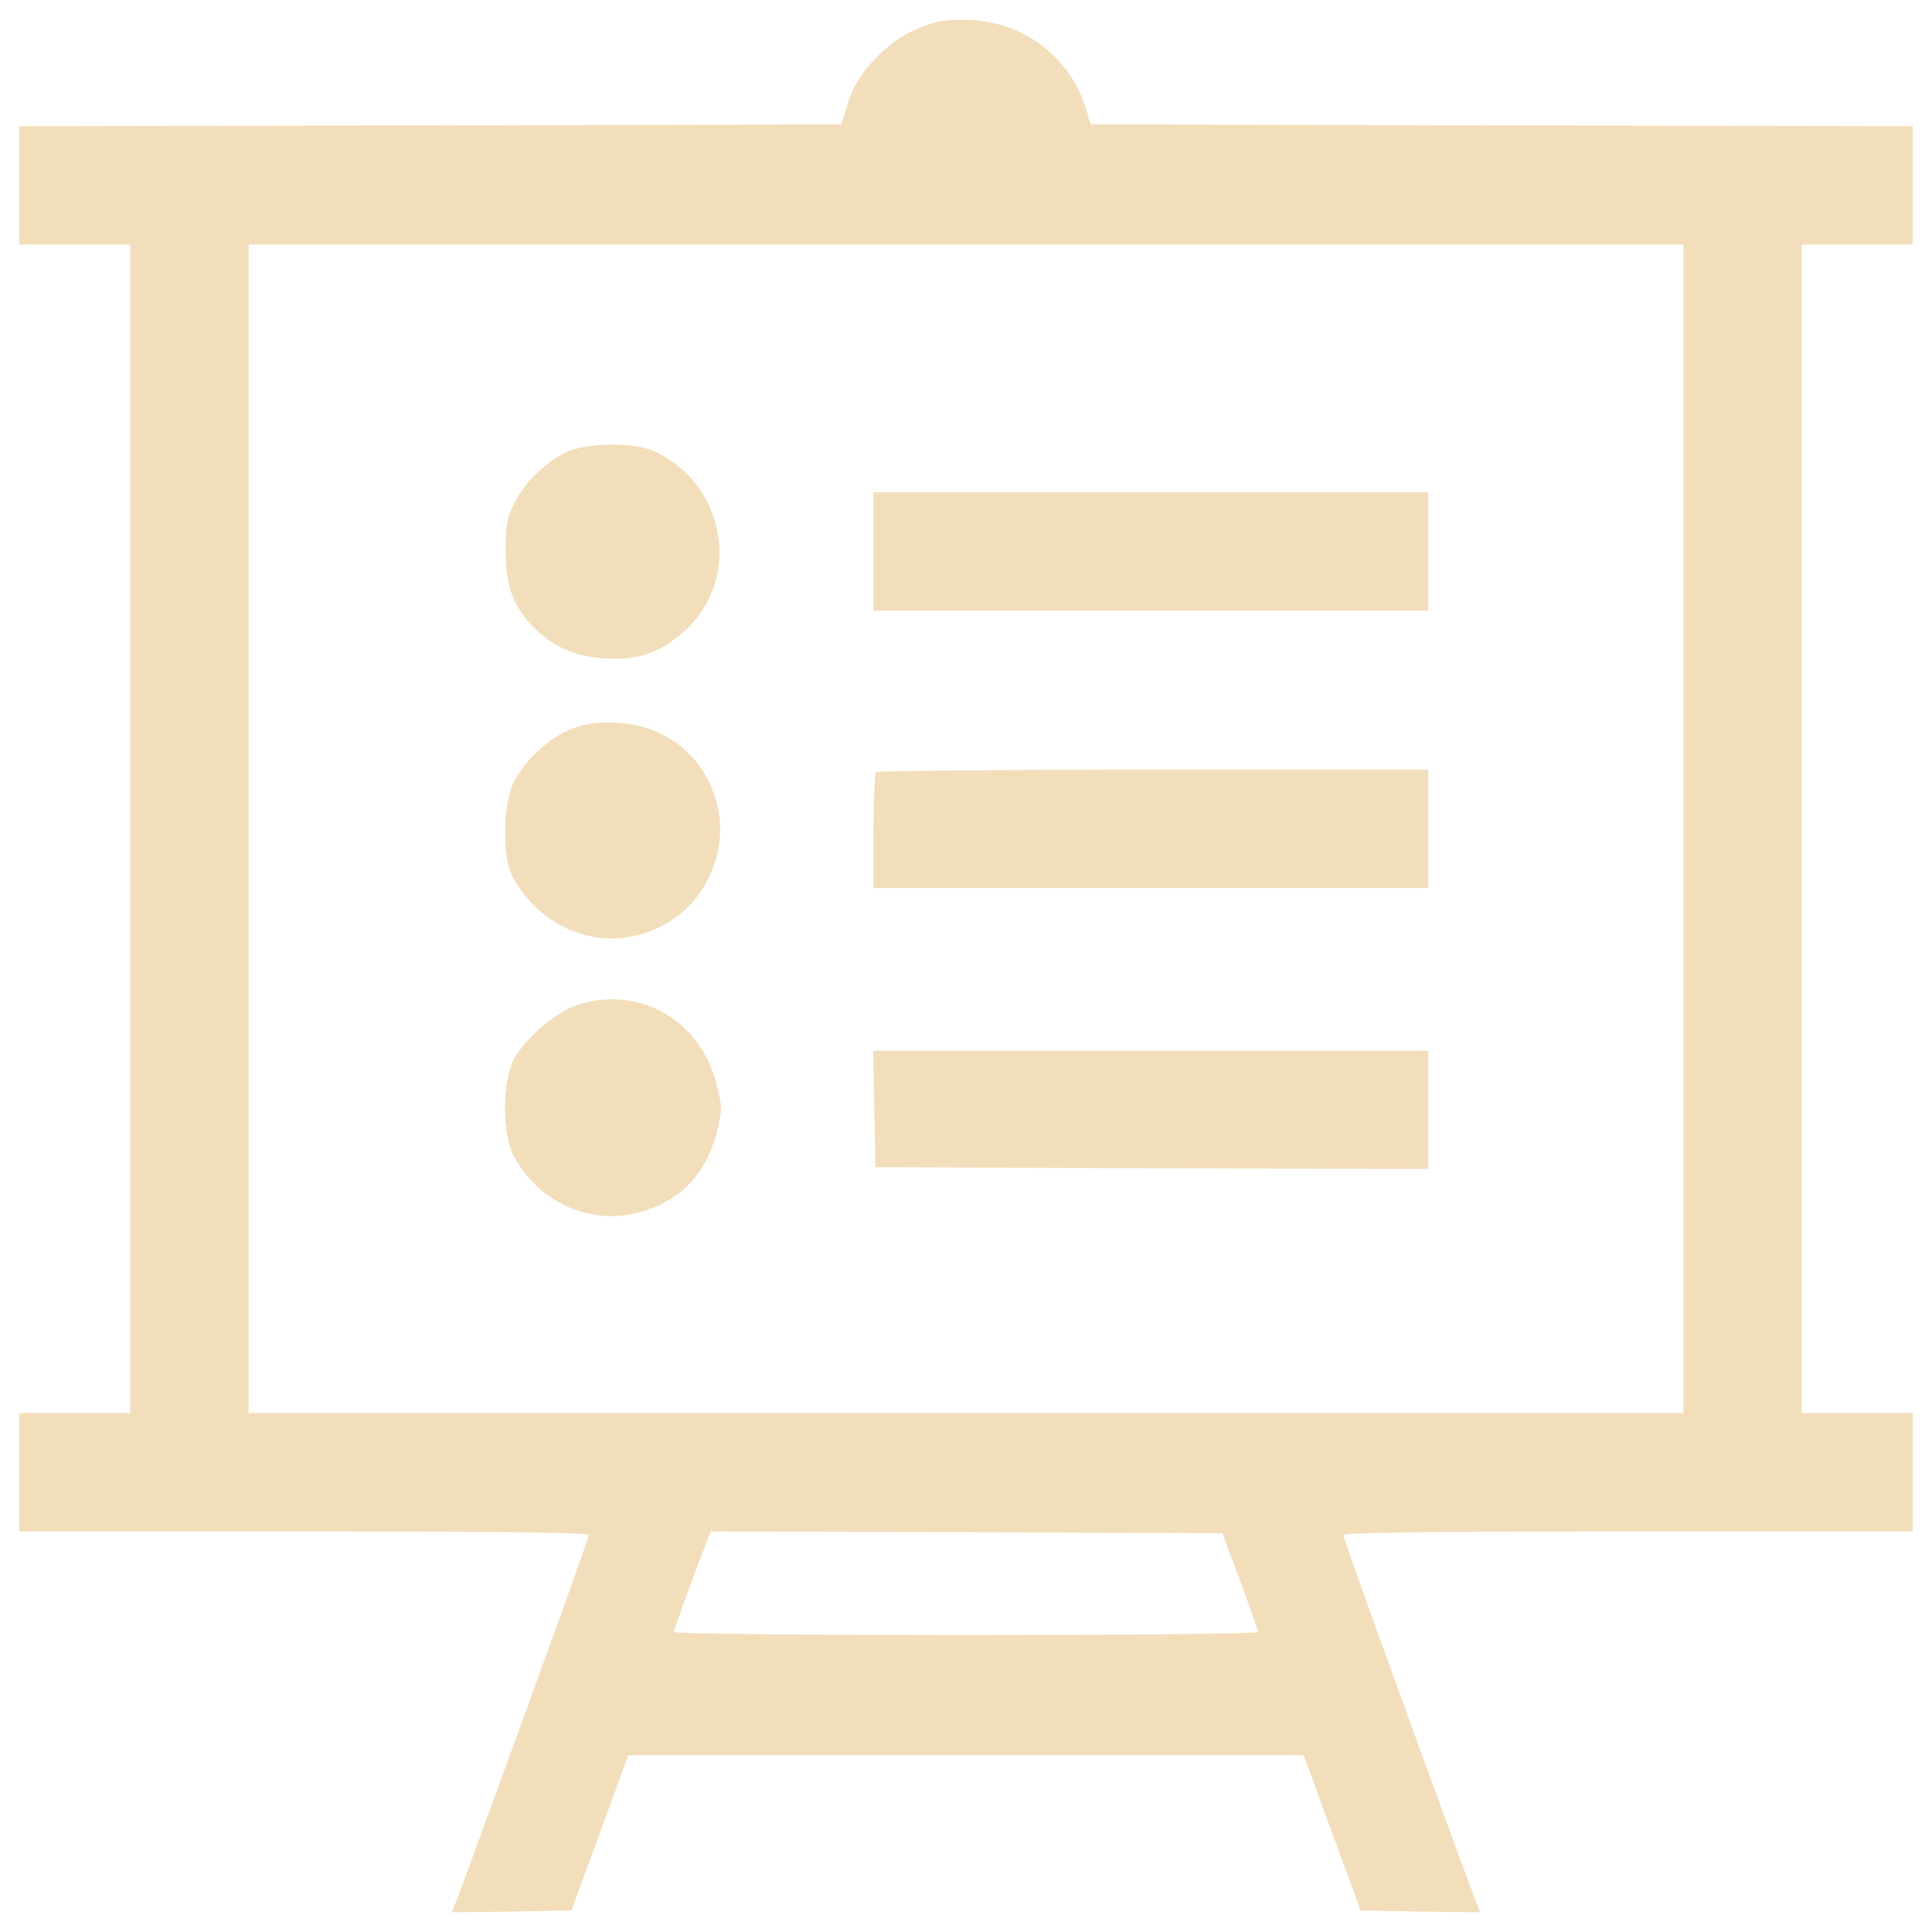 <svg width="74" height="74" viewBox="0 0 74 74" fill="none" xmlns="http://www.w3.org/2000/svg">
<path d="M35.655 0.91C34.748 1.208 34.267 1.519 33.615 2.156C32.964 2.822 32.652 3.332 32.397 4.196L32.227 4.763L16.477 4.805L0.74 4.834V7.1V9.367H2.865H4.989V31.745V54.124H2.865H0.74V56.39V58.657H11.646C19.125 58.657 22.552 58.699 22.552 58.798C22.552 58.925 20.017 65.923 17.751 72.084L17.312 73.246L19.607 73.218L21.887 73.176L22.978 70.201L24.069 67.226H37H49.932L51.023 70.201L52.113 73.176L54.394 73.218L56.689 73.246L56.25 72.084C54.423 67.155 51.448 58.911 51.448 58.798C51.448 58.699 55.074 58.657 62.354 58.657H73.26V56.39V54.124H71.136H69.011V31.745V9.366H71.136H73.26V7.1V4.833L57.524 4.805L41.774 4.763L41.604 4.196C41.207 2.879 40.315 1.83 39.026 1.207C38.105 0.755 36.547 0.613 35.655 0.91ZM64.479 31.745V54.124H37H9.522V31.745V9.366H37H64.479V31.745ZM47.51 60.569C47.878 61.575 48.19 62.453 48.19 62.509C48.19 62.58 43.161 62.623 37 62.623C30.853 62.623 25.811 62.58 25.811 62.509C25.811 62.424 26.604 60.243 27.072 59.039L27.228 58.657L37.015 58.685L46.816 58.727L47.51 60.569Z" fill="#F2DEBA"/>
<path d="M21.887 17.241C21.094 17.525 20.145 18.389 19.721 19.224C19.423 19.805 19.366 20.117 19.366 21.123C19.366 22.567 19.721 23.389 20.683 24.253C21.449 24.919 22.341 25.23 23.53 25.23C24.649 25.23 25.4 24.919 26.278 24.111C28.416 22.128 27.779 18.531 25.06 17.284C24.337 16.958 22.752 16.944 21.887 17.241Z" fill="#F2DEBA"/>
<path d="M33.459 21.122V23.389H44.082H54.705V21.122V18.856H44.082H33.459V21.122Z" fill="#F2DEBA"/>
<path d="M21.887 27.921C21.038 28.261 20.145 29.068 19.692 29.932C19.267 30.74 19.224 32.822 19.621 33.558C20.882 35.881 23.572 36.632 25.711 35.258C27.056 34.395 27.807 32.652 27.524 31.094C27.155 29.097 25.64 27.794 23.614 27.68C22.865 27.652 22.454 27.709 21.887 27.921Z" fill="#F2DEBA"/>
<path d="M33.559 29.579C33.502 29.621 33.459 30.641 33.459 31.845V34.012H44.082H54.705V31.745V29.479H44.181C38.389 29.48 33.601 29.522 33.559 29.579Z" fill="#F2DEBA"/>
<path d="M22.085 38.502C21.264 38.785 20.102 39.776 19.677 40.583C19.239 41.419 19.224 43.459 19.677 44.28C20.641 46.079 22.666 46.971 24.55 46.419C26.079 45.98 27.043 44.96 27.453 43.374C27.666 42.538 27.666 42.382 27.453 41.561C26.844 39.068 24.465 37.708 22.085 38.502Z" fill="#F2DEBA"/>
<path d="M33.487 42.468L33.53 44.706L44.124 44.748L54.705 44.776V42.509V40.243H44.082H33.445L33.487 42.468Z" fill="#F2DEBA"/>
</svg>
